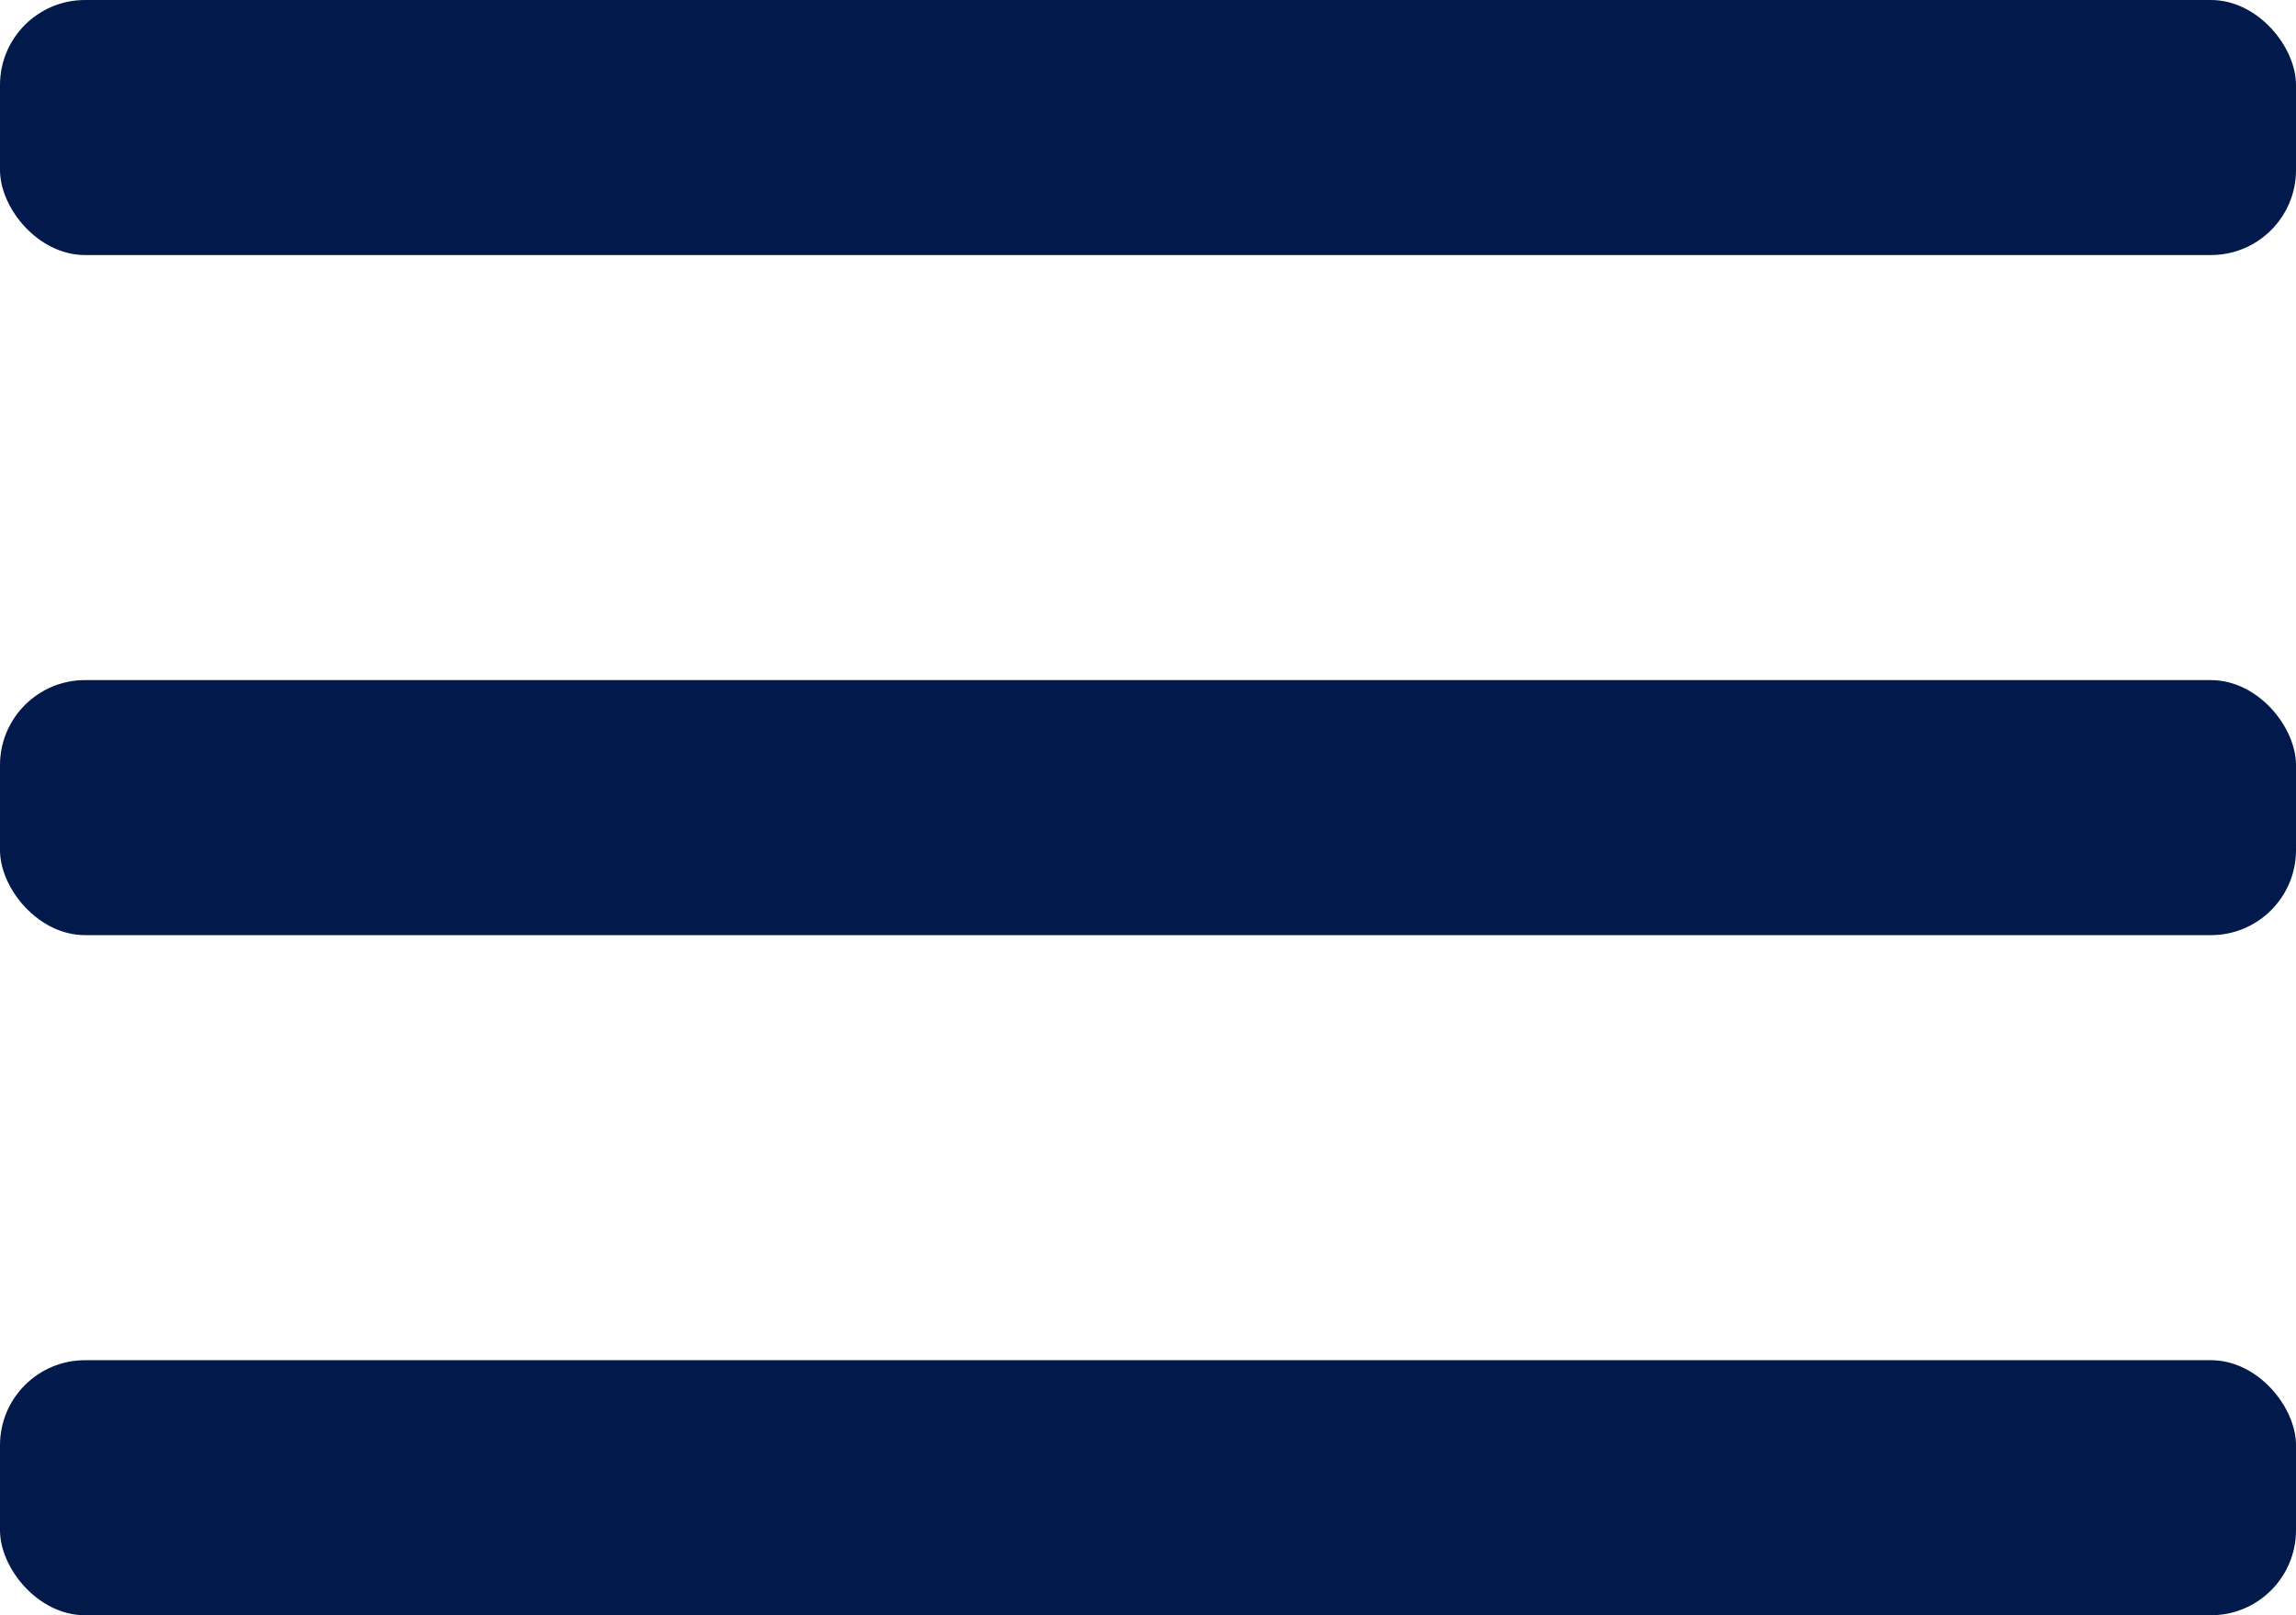 <svg xmlns="http://www.w3.org/2000/svg" width="27" height="19" viewBox="0 0 27 19">
  <g id="Group_5934" data-name="Group 5934" transform="translate(-325.501 -25)">
    <rect id="Rectangle_2432" data-name="Rectangle 2432" width="27" height="3" rx="1" transform="translate(325.501 25)" fill="#02194c"/>
    <rect id="Rectangle_2588" data-name="Rectangle 2588" width="27" height="3" rx="1" transform="translate(325.501 33)" fill="#02194c"/>
    <rect id="Rectangle_2589" data-name="Rectangle 2589" width="27" height="3" rx="1" transform="translate(325.501 41)" fill="#02194c"/>
  </g>
</svg>
